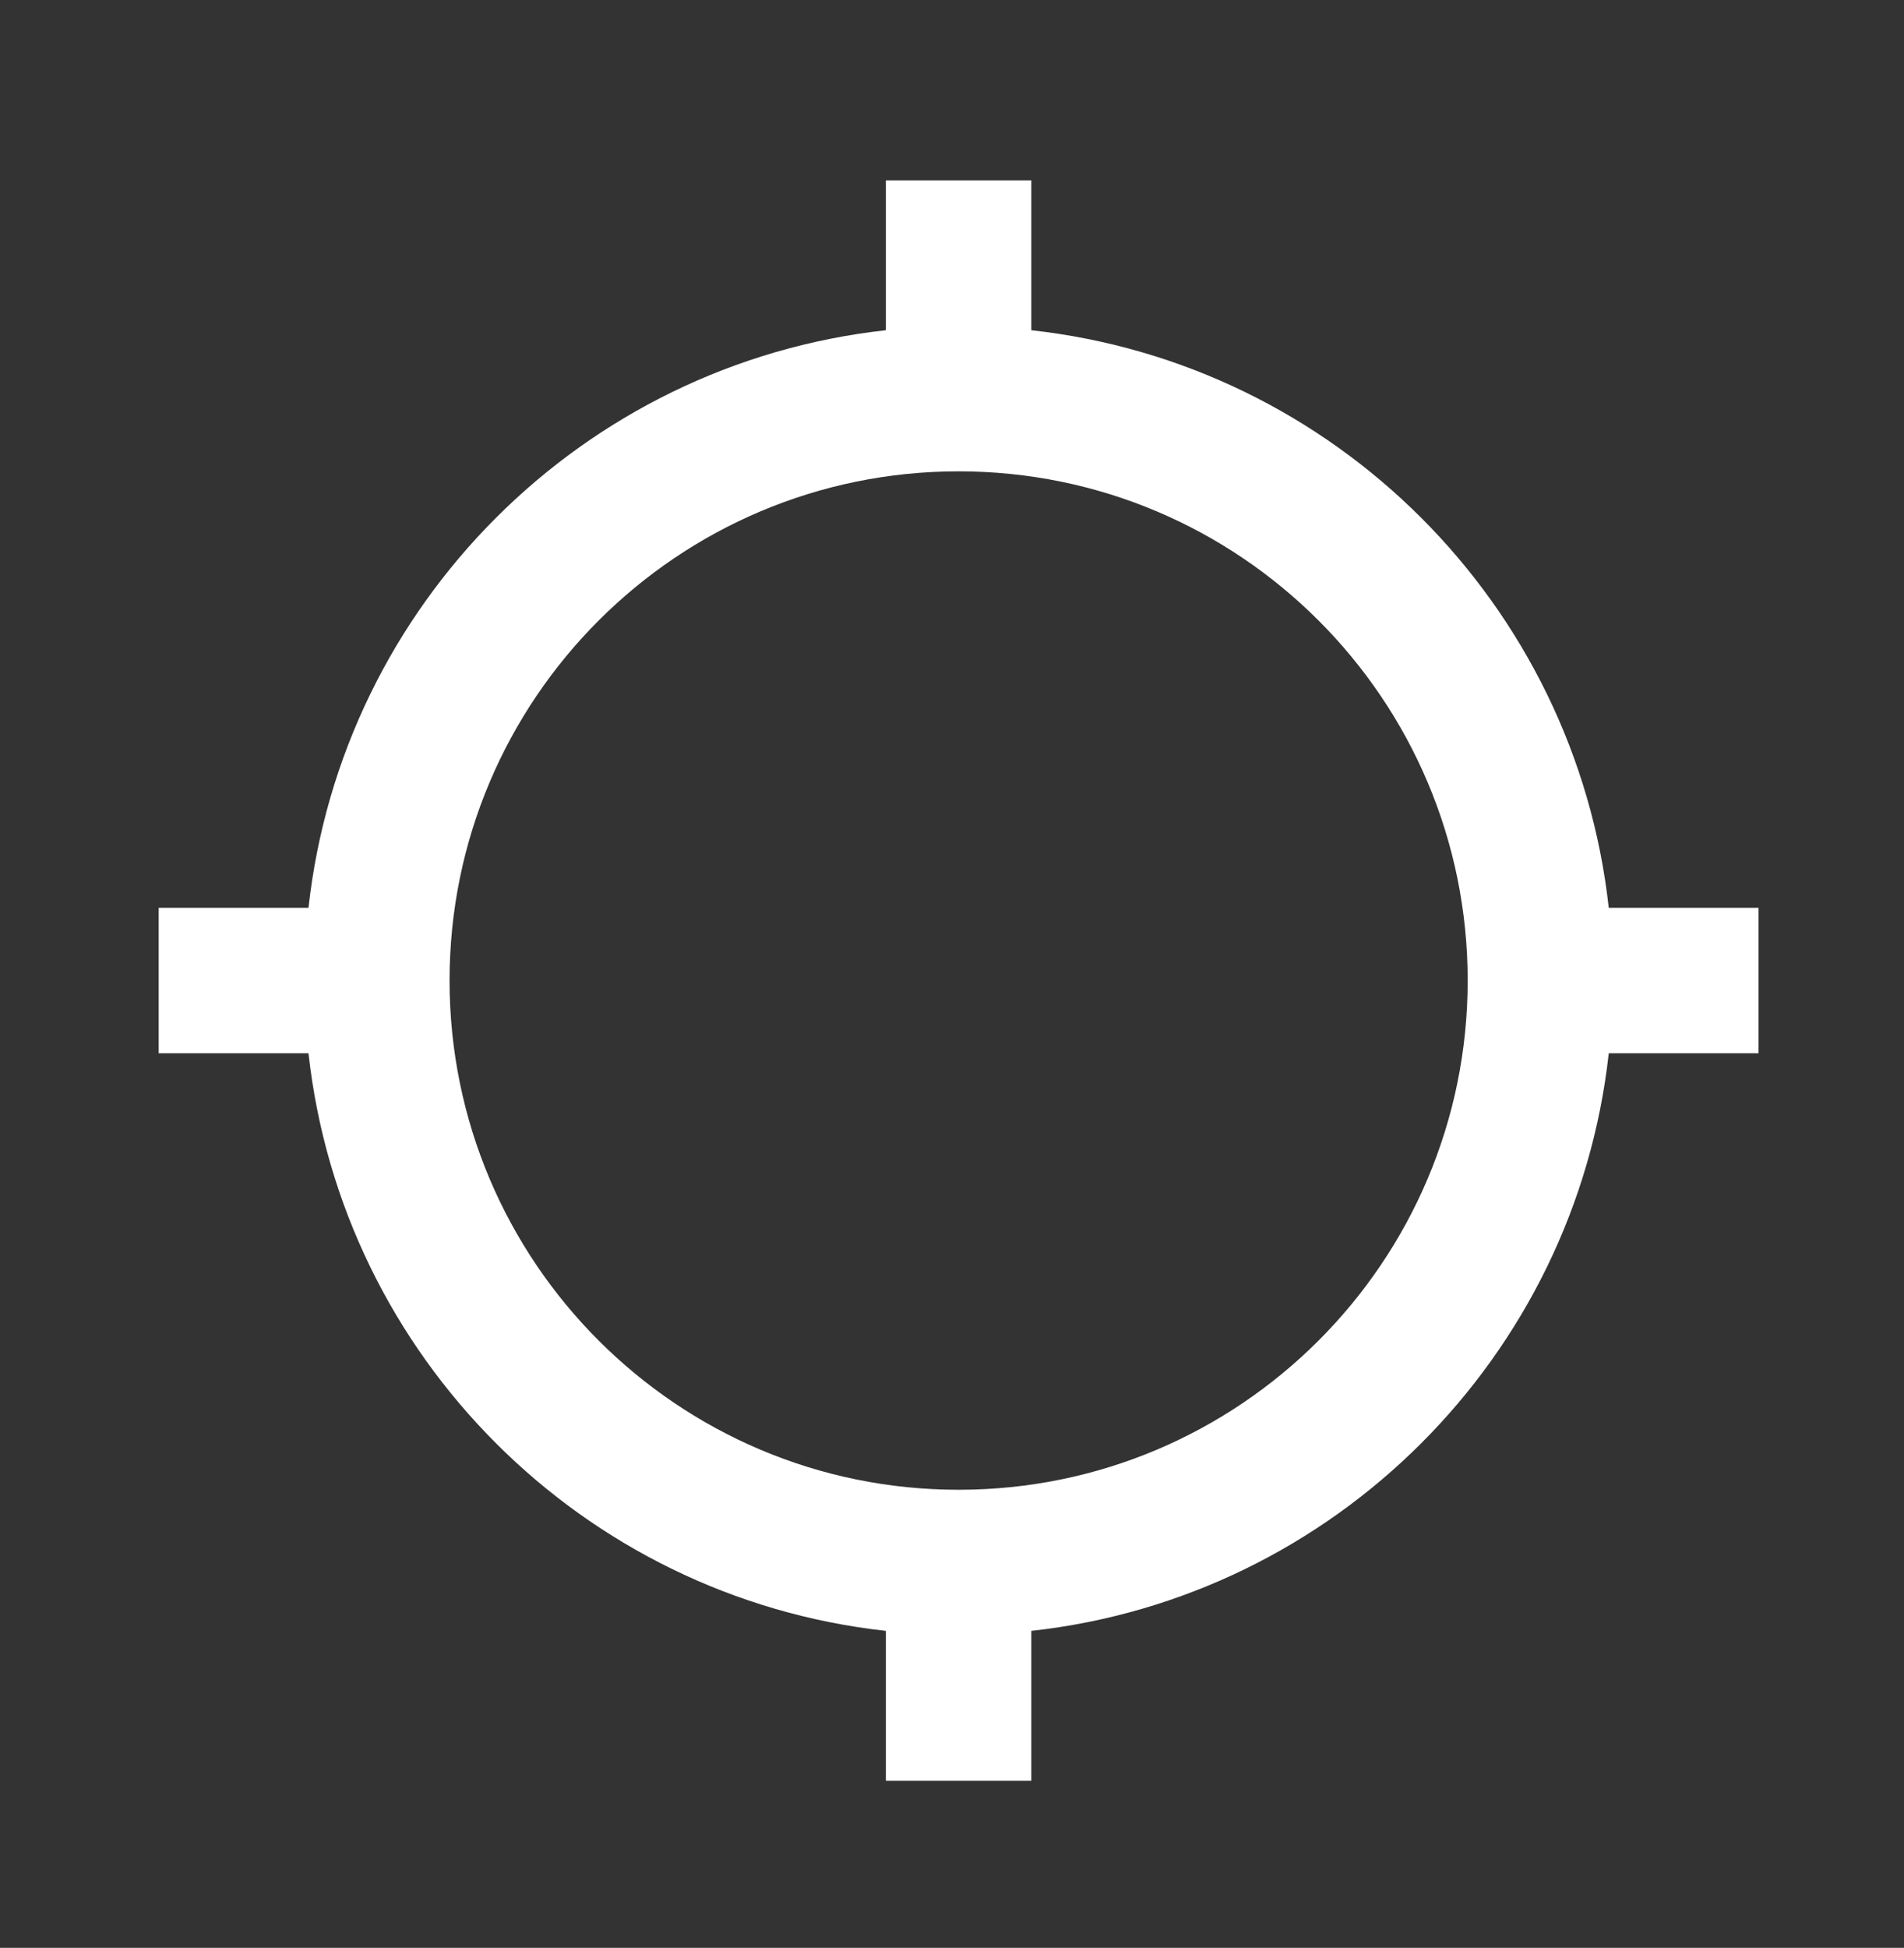 <svg width="44" height="45" viewBox="0 0 44 45" fill="none" xmlns="http://www.w3.org/2000/svg">
<rect x="0" y="0" width="44" height="45" fill="#333333" stroke="none"/>
<path d="M37.177 20.972C36.404 13.964 30.841 8.402 23.833 7.629V4.167H20.472V7.629C13.464 8.402 7.902 13.964 7.129 20.972H3.667V24.333H7.129C7.902 31.341 13.464 36.904 20.472 37.677V41.139H23.833V37.677C30.841 36.904 36.404 31.341 37.177 24.333H40.639V20.972H37.177ZM22.153 34.417C15.657 34.417 10.389 29.148 10.389 22.653C10.389 16.157 15.657 10.889 22.153 10.889C28.648 10.889 33.917 16.157 33.917 22.653C33.917 29.148 28.648 34.417 22.153 34.417Z" fill="white"/>
</svg>
